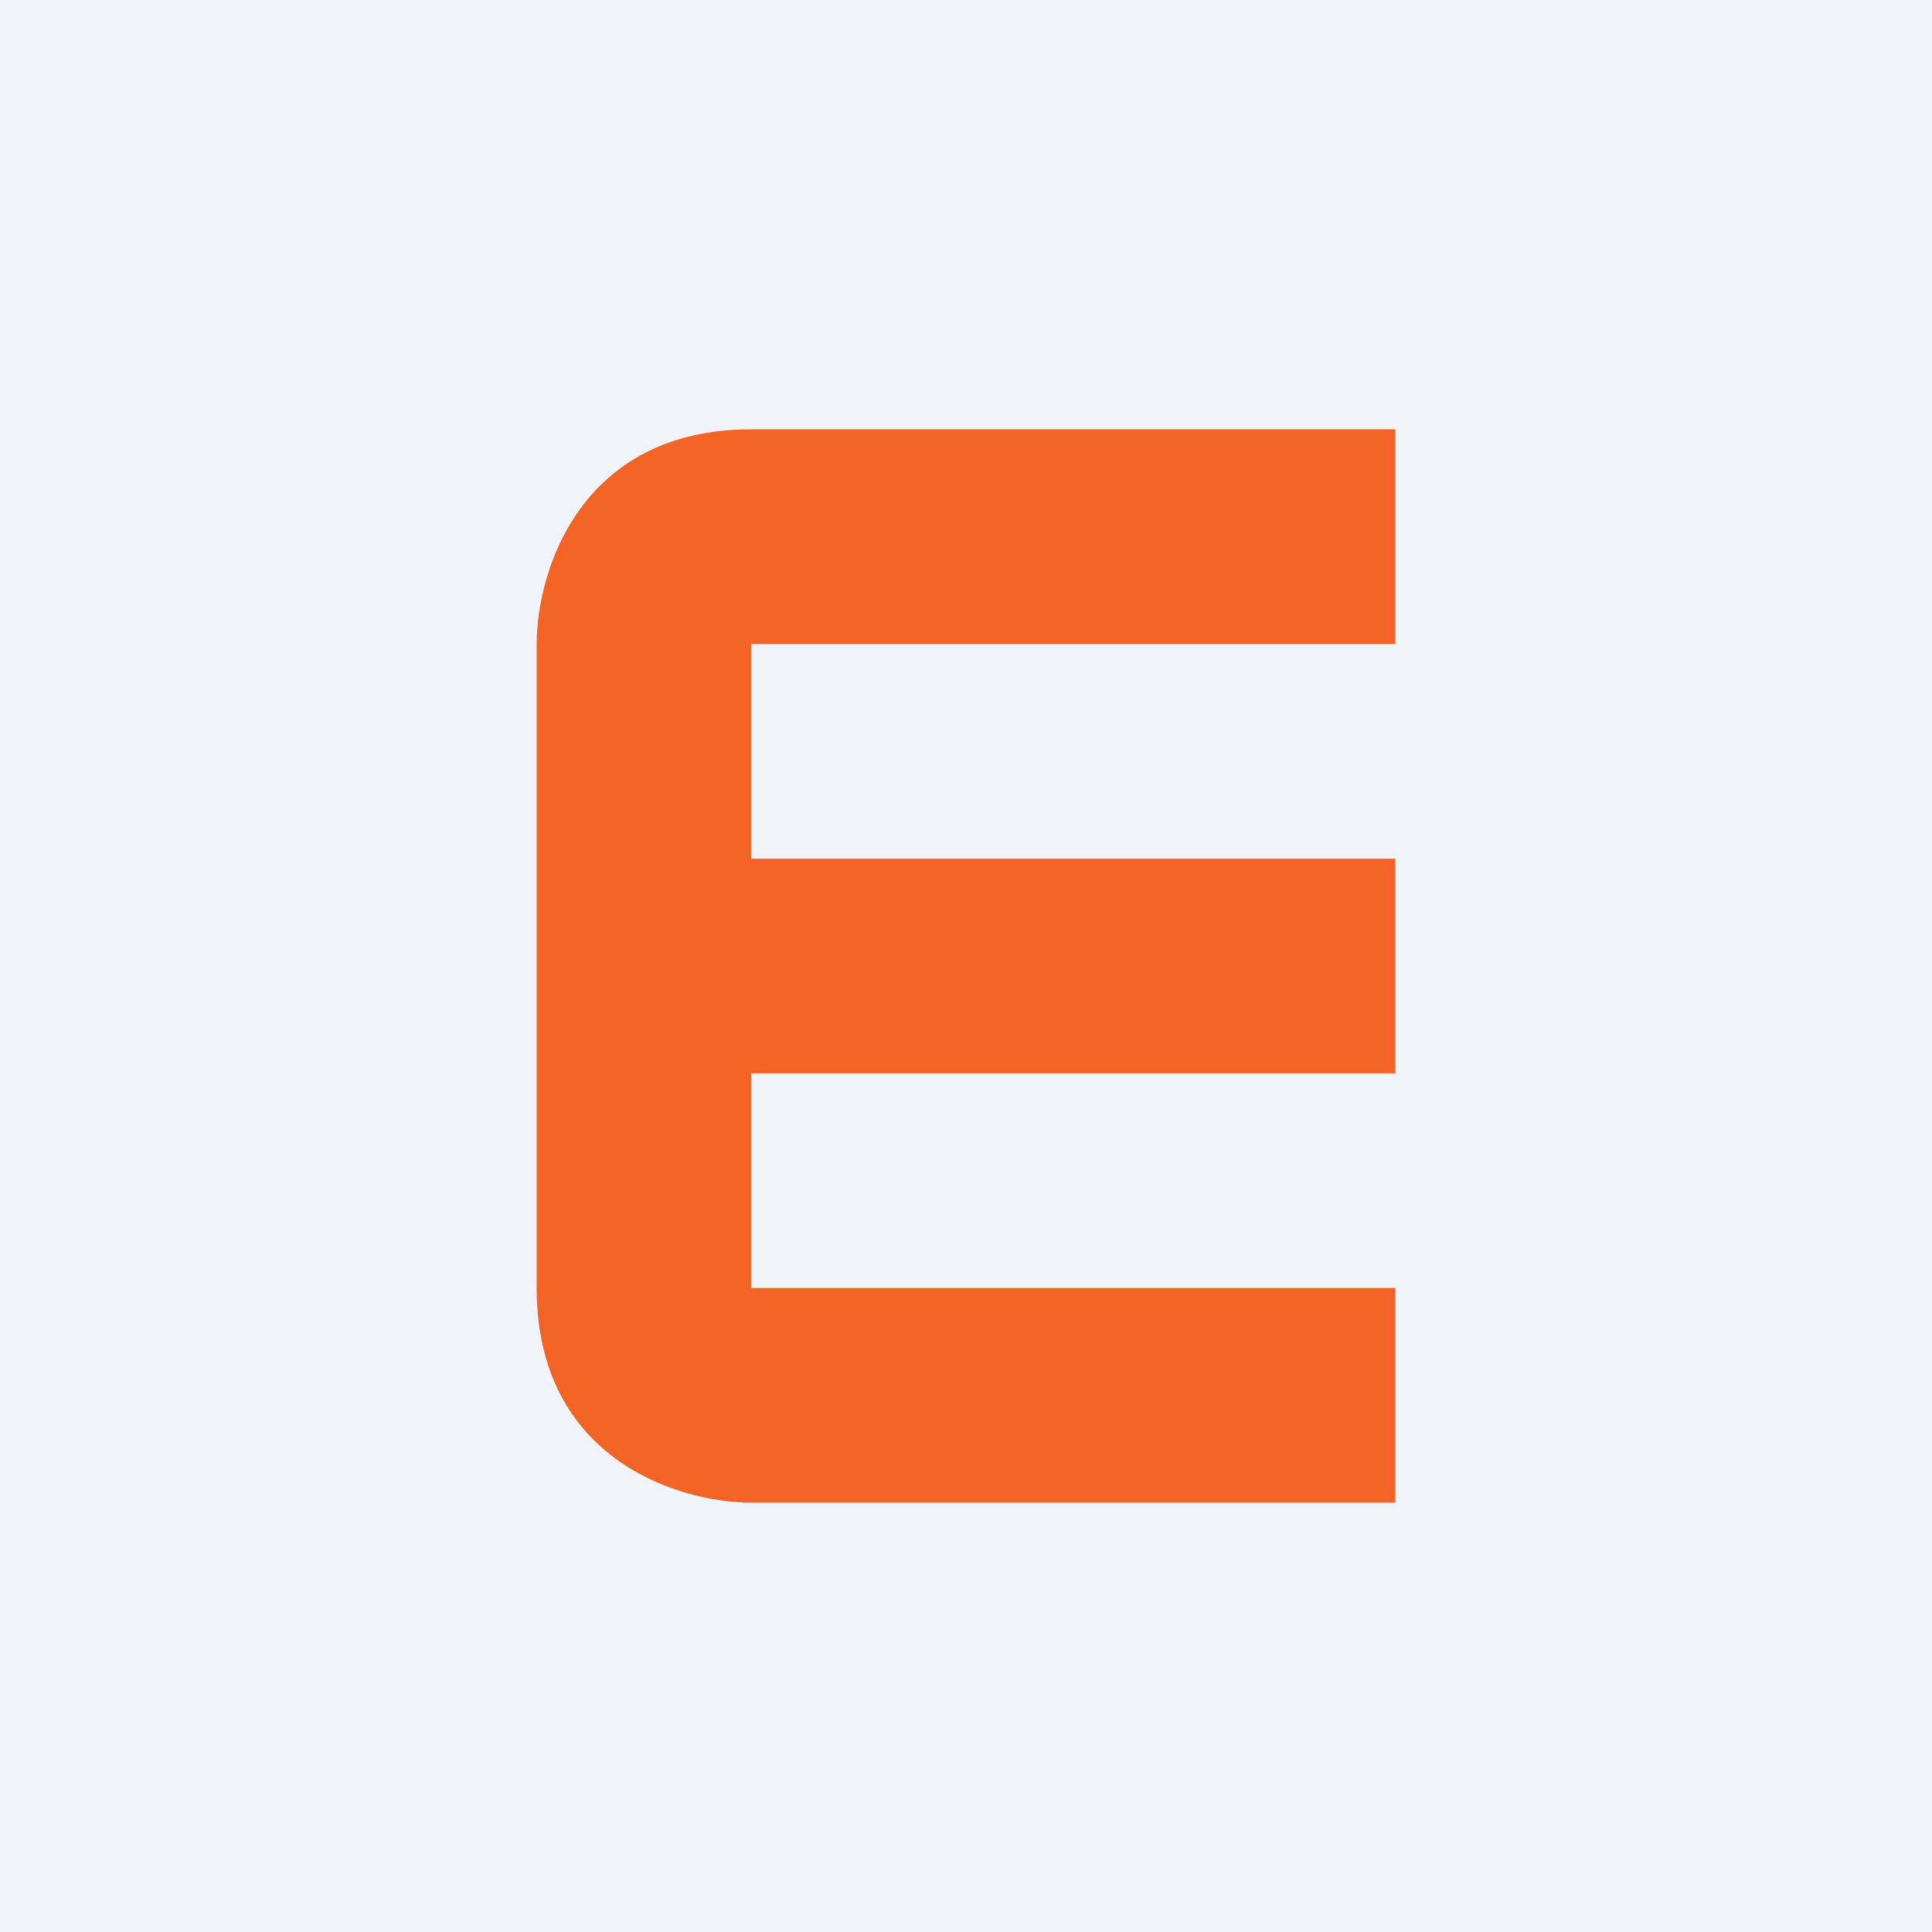 <!-- by TradingView --><svg width="18" height="18" viewBox="0 0 18 18" xmlns="http://www.w3.org/2000/svg"><path fill="#F0F3FA" d="M0 0h18v18H0z"/><path d="M13 6V4H7C5.4 4 5 5.33 5 6v6c0 1.6 1.33 2 2 2h6v-2H7v-2h6V8H7V6h6Z" fill="#F26324"/></svg>